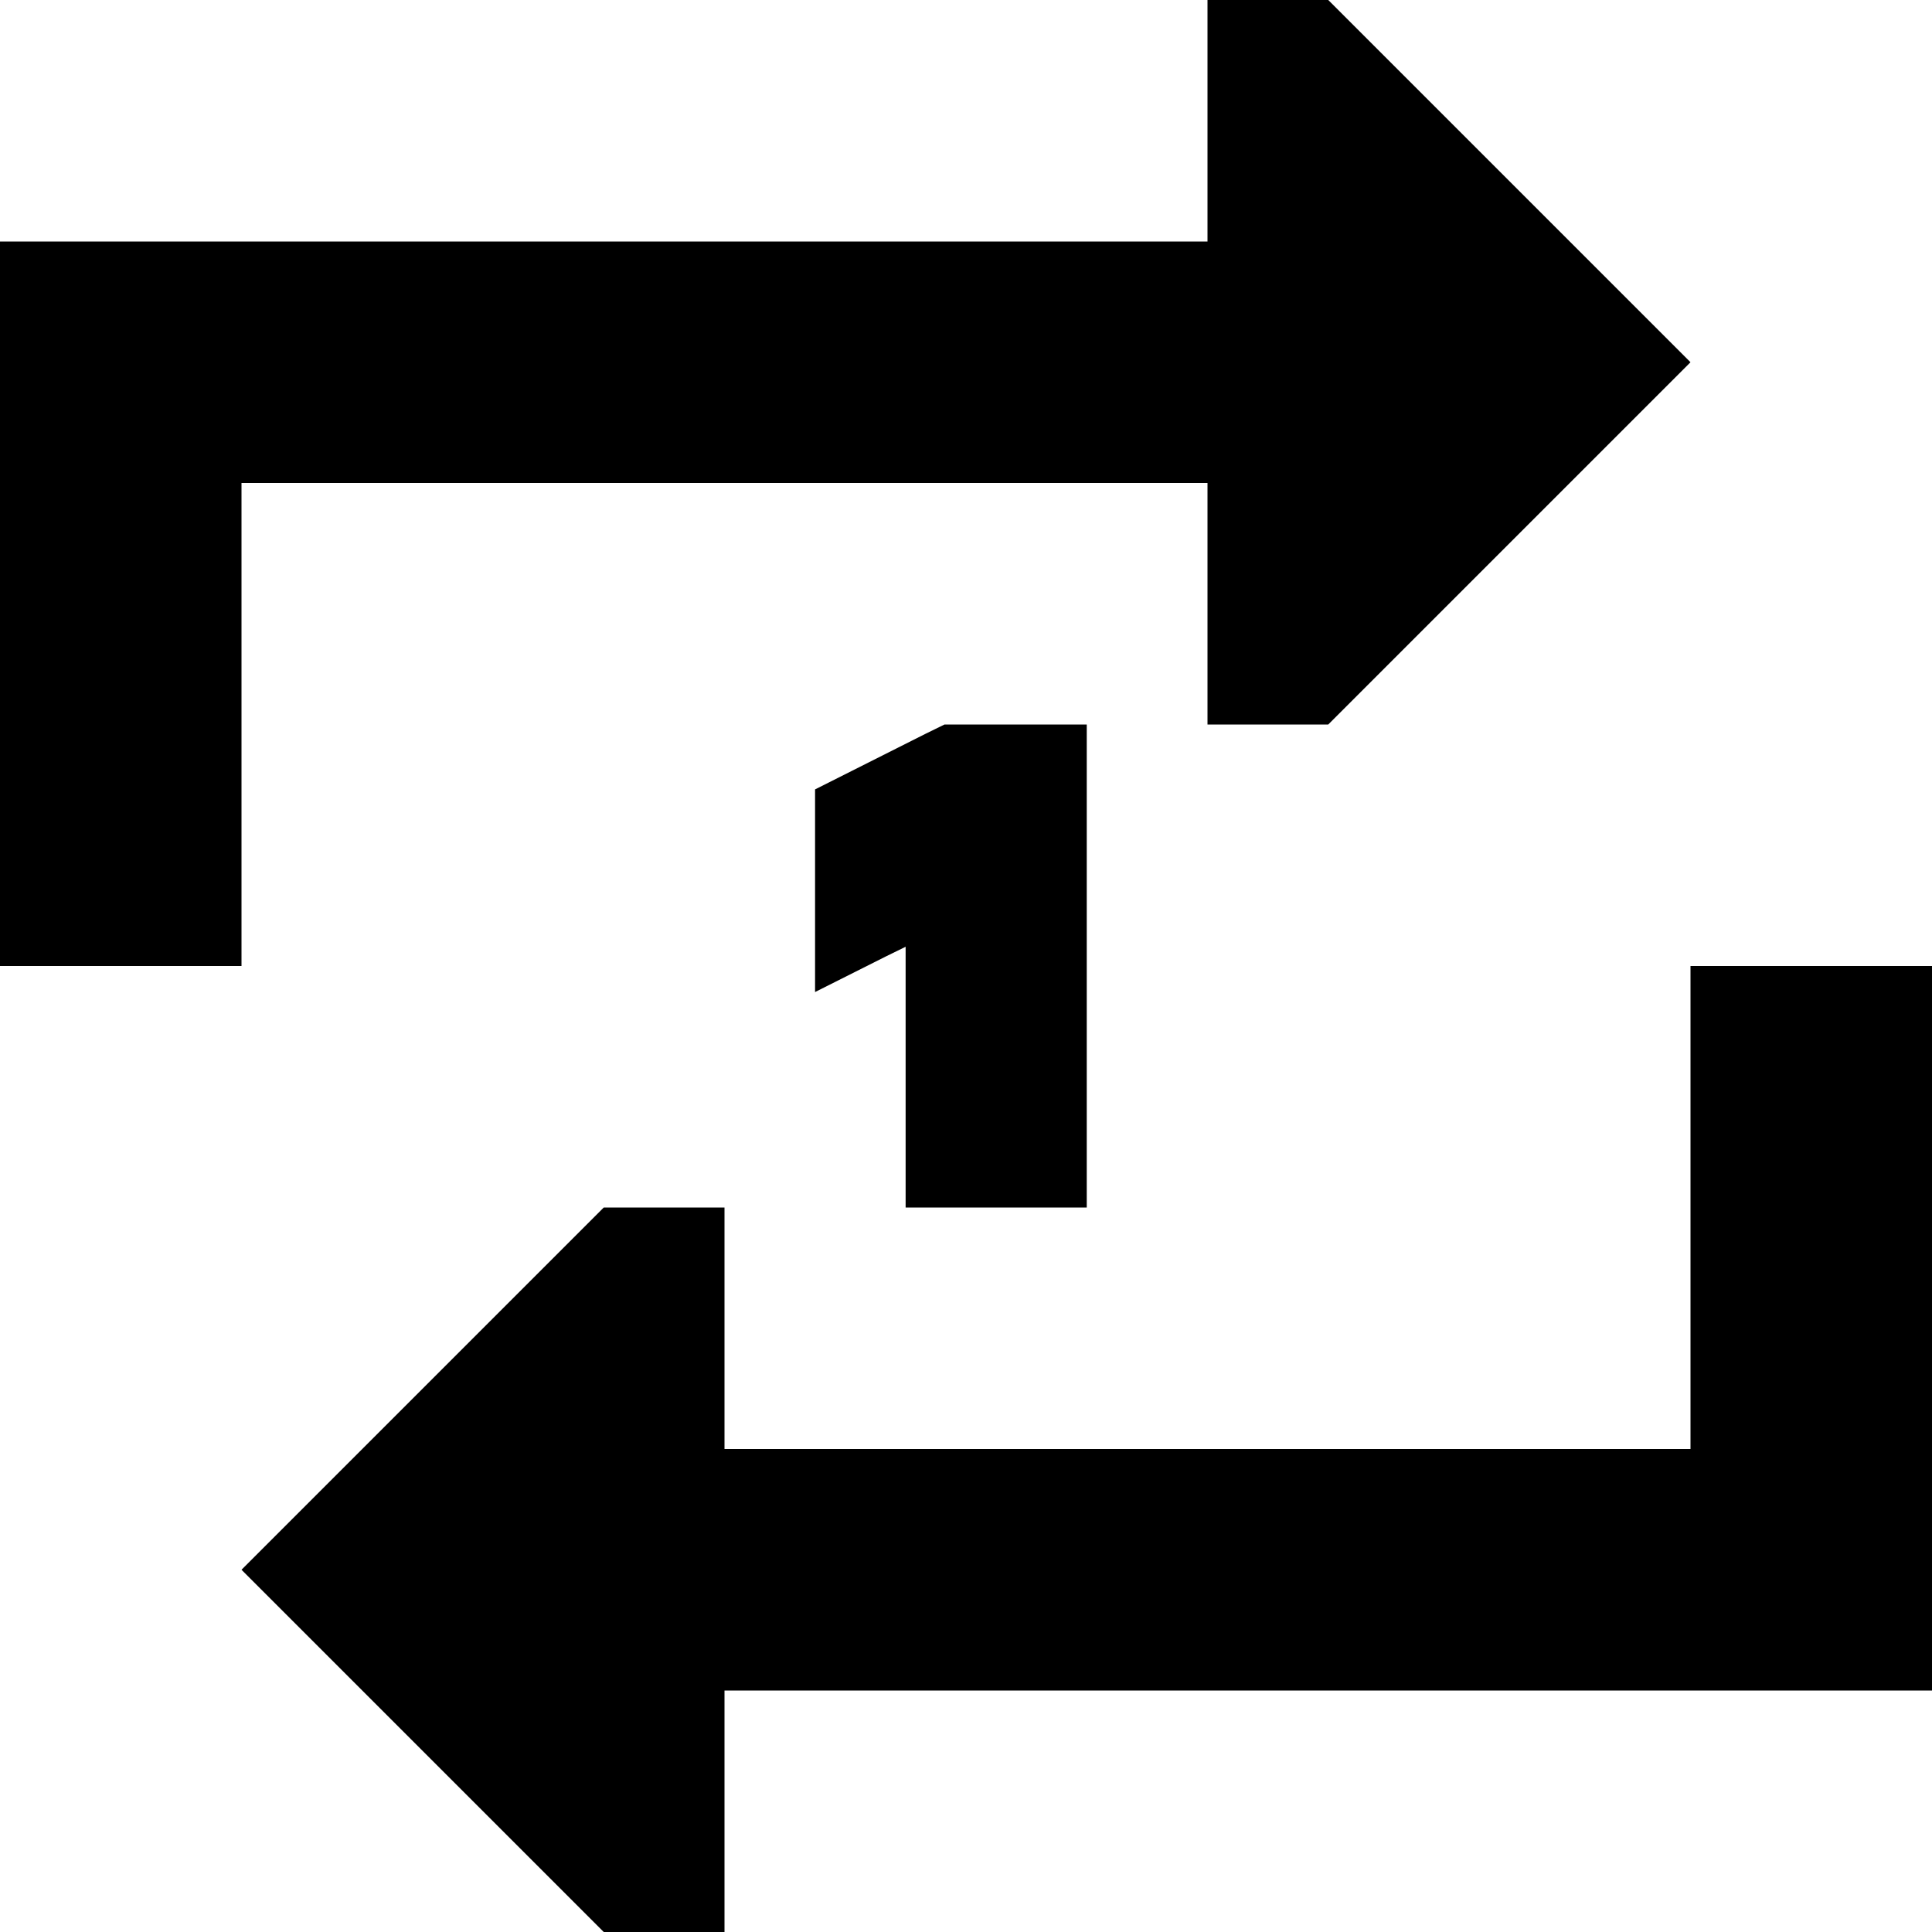 <svg xmlns="http://www.w3.org/2000/svg" viewBox="0 0 512 512"><!--! Font Awesome Pro 6.2.0 by @fontawesome - https://fontawesome.com License - https://fontawesome.com/license (Commercial License) Copyright 2022 Fonticons, Inc. --><path d="M0 96V224v32H64V224 128H320v64h32l96-96L352 0H320V64H32 0V96zM512 416V288 256H448v32 96H192V320H160L64 416l96 96h32V448H480h32V416zM234.7 253.5l5.3-2.6V296v24h48V296 216 192H264h-8-5.7l-5.1 2.5L216 209.2v53.7l18.7-9.4z"/></svg>